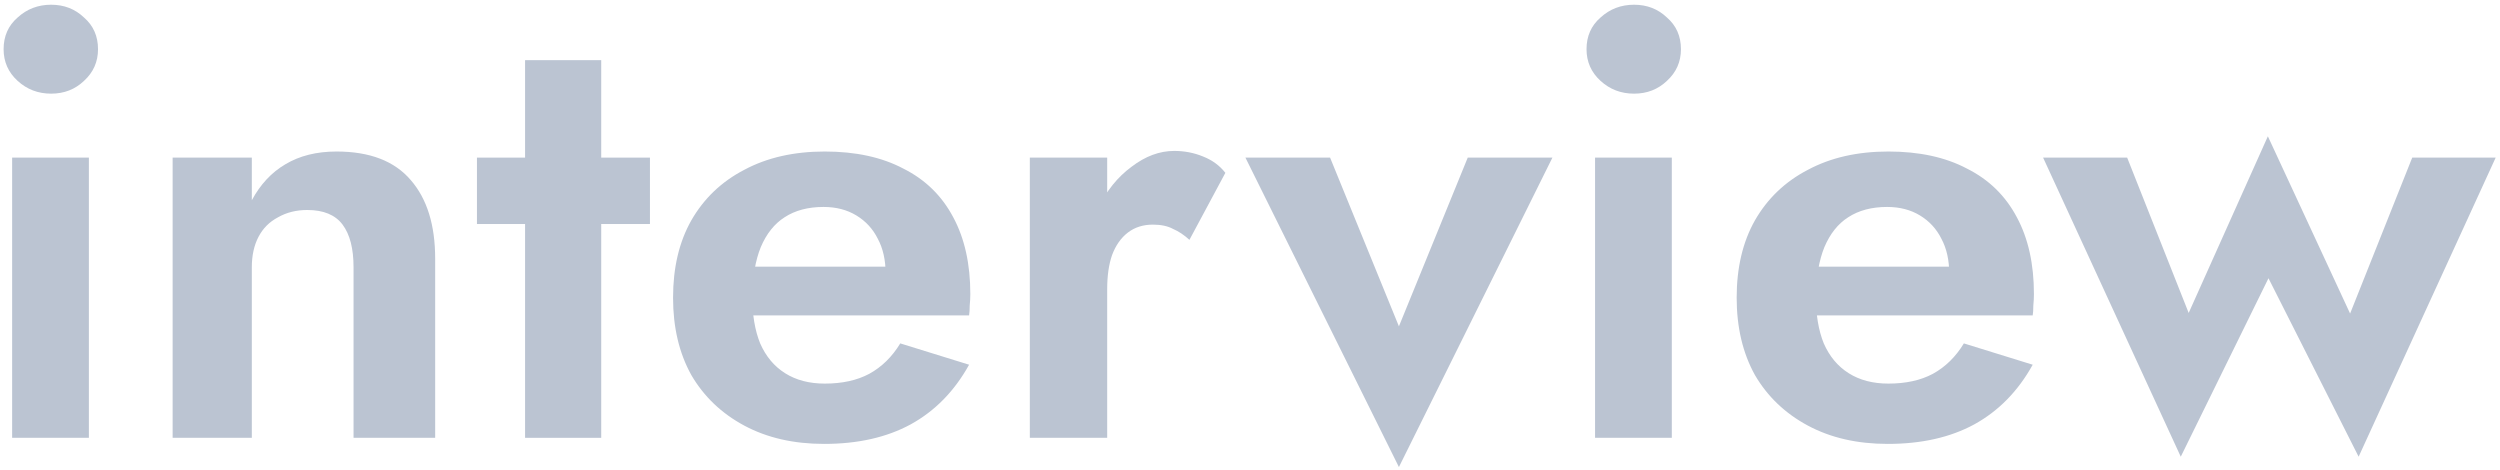 <svg width="394" height="74" viewBox="0 0 394 74" fill="none" xmlns="http://www.w3.org/2000/svg">
<path d="M321.992 24.84H335.24L344.936 49.321L357.416 21.48L370.376 49.416L380.168 24.84H393.32L371.72 71.977L357.512 43.849L343.688 71.977L321.992 24.84Z" fill="#BBC4D2"/>
<path d="M297.507 69.959C292.707 69.959 288.515 68.999 284.931 67.079C281.347 65.159 278.563 62.503 276.579 59.111C274.659 55.655 273.699 51.591 273.699 46.919C273.699 42.183 274.659 38.119 276.579 34.727C278.563 31.271 281.347 28.615 284.931 26.759C288.515 24.839 292.739 23.879 297.603 23.879C302.467 23.879 306.595 24.775 309.987 26.567C313.443 28.295 316.067 30.855 317.859 34.247C319.651 37.575 320.547 41.607 320.547 46.343C320.547 46.919 320.515 47.527 320.451 48.167C320.451 48.807 320.419 49.319 320.355 49.703H280.803V42.023H309.507L306.147 46.439C306.403 46.055 306.627 45.543 306.819 44.903C307.075 44.199 307.203 43.623 307.203 43.175C307.203 40.999 306.787 39.143 305.955 37.607C305.187 36.071 304.067 34.855 302.595 33.959C301.123 33.063 299.395 32.615 297.411 32.615C294.979 32.615 292.931 33.159 291.267 34.247C289.667 35.271 288.419 36.839 287.523 38.951C286.691 40.999 286.243 43.559 286.179 46.631C286.179 49.575 286.595 52.071 287.427 54.119C288.323 56.167 289.635 57.735 291.363 58.823C293.091 59.911 295.171 60.455 297.603 60.455C300.355 60.455 302.691 59.943 304.611 58.919C306.595 57.831 308.227 56.231 309.507 54.119L320.355 57.479C318.051 61.639 314.979 64.775 311.139 66.887C307.363 68.935 302.819 69.959 297.507 69.959Z" fill="#BBC4D2"/>
<path d="M250.037 7.752C250.037 5.704 250.773 4.04 252.245 2.76C253.717 1.416 255.477 0.744 257.525 0.744C259.573 0.744 261.301 1.416 262.709 2.76C264.181 4.04 264.917 5.704 264.917 7.752C264.917 9.736 264.181 11.4 262.709 12.744C261.301 14.088 259.573 14.76 257.525 14.76C255.477 14.76 253.717 14.088 252.245 12.744C250.773 11.4 250.037 9.736 250.037 7.752ZM251.381 24.84H263.477V69H251.381V24.84Z" fill="#BBC4D2"/>
<path d="M196.277 24.84H209.621L220.469 51.432L231.317 24.84H244.661L220.469 73.608L196.277 24.84Z" fill="#BBC4D2"/>
<path d="M174.493 24.841V69.001H162.301V24.841H174.493ZM187.453 37.801C186.621 37.033 185.757 36.457 184.861 36.073C184.029 35.625 182.973 35.401 181.693 35.401C180.157 35.401 178.845 35.817 177.757 36.649C176.669 37.481 175.837 38.665 175.261 40.201C174.749 41.673 174.493 43.465 174.493 45.577L171.037 42.121C171.037 38.601 171.709 35.497 173.053 32.809C174.397 30.057 176.157 27.881 178.333 26.281C180.509 24.617 182.749 23.785 185.053 23.785C186.653 23.785 188.157 24.073 189.565 24.649C191.037 25.225 192.221 26.089 193.117 27.241L187.453 37.801Z" fill="#BBC4D2"/>
<path d="M129.882 69.959C125.082 69.959 120.89 68.999 117.306 67.079C113.722 65.159 110.938 62.503 108.954 59.111C107.034 55.655 106.074 51.591 106.074 46.919C106.074 42.183 107.034 38.119 108.954 34.727C110.938 31.271 113.722 28.615 117.306 26.759C120.89 24.839 125.114 23.879 129.978 23.879C134.842 23.879 138.97 24.775 142.362 26.567C145.818 28.295 148.442 30.855 150.234 34.247C152.026 37.575 152.922 41.607 152.922 46.343C152.922 46.919 152.89 47.527 152.826 48.167C152.826 48.807 152.794 49.319 152.73 49.703H113.178V42.023H141.882L138.522 46.439C138.778 46.055 139.002 45.543 139.194 44.903C139.45 44.199 139.578 43.623 139.578 43.175C139.578 40.999 139.162 39.143 138.33 37.607C137.562 36.071 136.442 34.855 134.97 33.959C133.498 33.063 131.77 32.615 129.786 32.615C127.354 32.615 125.306 33.159 123.642 34.247C122.042 35.271 120.794 36.839 119.898 38.951C119.066 40.999 118.618 43.559 118.554 46.631C118.554 49.575 118.97 52.071 119.802 54.119C120.698 56.167 122.01 57.735 123.738 58.823C125.466 59.911 127.546 60.455 129.978 60.455C132.73 60.455 135.066 59.943 136.986 58.919C138.97 57.831 140.602 56.231 141.882 54.119L152.73 57.479C150.426 61.639 147.354 64.775 143.514 66.887C139.738 68.935 135.194 69.959 129.882 69.959Z" fill="#BBC4D2"/>
<path d="M75.168 24.84H102.432V35.304H75.168V24.84ZM82.752 9.48H94.752V69.001H82.752V9.48Z" fill="#BBC4D2"/>
<path d="M55.719 42.119C55.719 39.175 55.143 36.935 53.991 35.399C52.839 33.863 50.983 33.095 48.423 33.095C46.695 33.095 45.159 33.479 43.815 34.247C42.471 34.951 41.447 35.975 40.743 37.319C40.039 38.663 39.687 40.263 39.687 42.119V68.999H27.207V24.839H39.687V31.559C41.031 29.063 42.791 27.175 44.967 25.895C47.207 24.551 49.895 23.879 53.031 23.879C58.279 23.879 62.183 25.383 64.743 28.391C67.303 31.335 68.583 35.463 68.583 40.775V68.999H55.719V42.119Z" fill="#BBC4D2"/>
<path d="M0.568 7.752C0.568 5.704 1.304 4.04 2.776 2.76C4.248 1.416 6.008 0.744 8.056 0.744C10.104 0.744 11.832 1.416 13.24 2.76C14.712 4.04 15.448 5.704 15.448 7.752C15.448 9.736 14.712 11.4 13.24 12.744C11.832 14.088 10.104 14.76 8.056 14.76C6.008 14.76 4.248 14.088 2.776 12.744C1.304 11.4 0.568 9.736 0.568 7.752ZM1.912 24.84H14.008V69H1.912V24.84Z" fill="#BBC4D2"/>
</svg>
